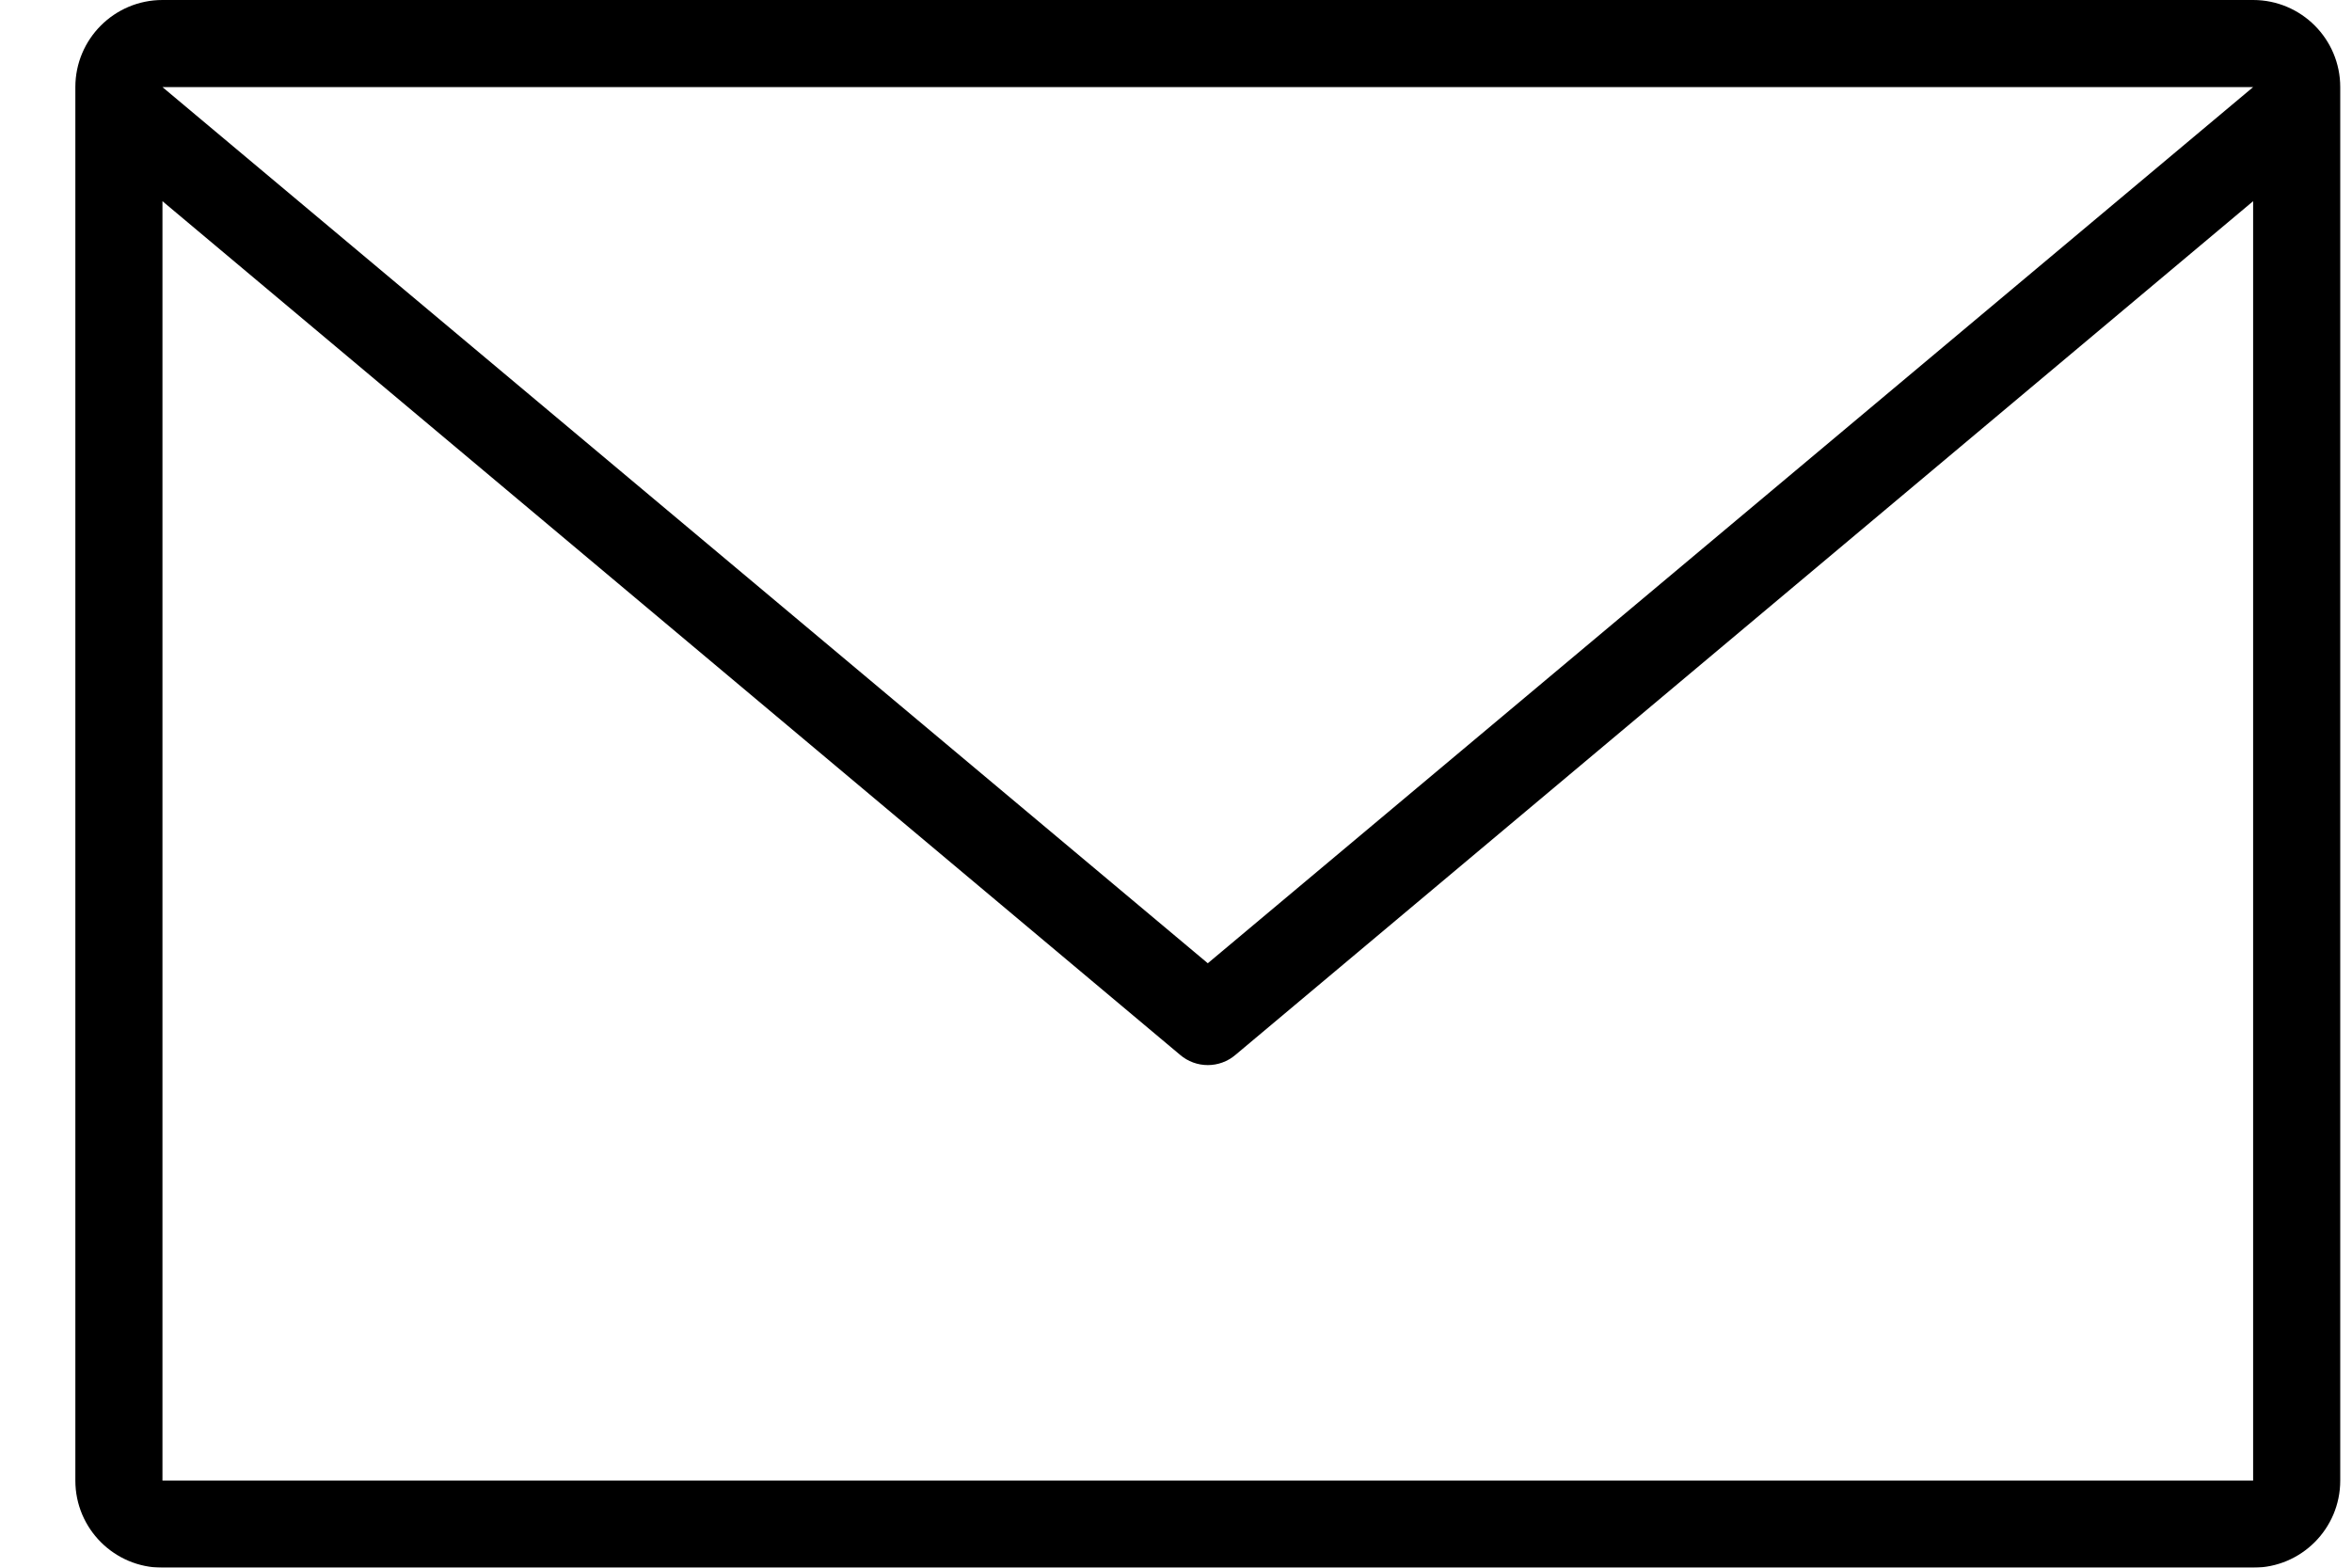 <?xml version="1.0" encoding="UTF-8"?>
<svg width="27px" height="18px" viewBox="0 0 27 18" version="1.1" xmlns="http://www.w3.org/2000/svg" xmlns:xlink="http://www.w3.org/1999/xlink">
    <title>icon-system/outline/tertiary/email</title>
    <defs>
        <filter id="filter-1">
            <feColorMatrix in="SourceGraphic" type="matrix" values="0 0 0 0 0.639 0 0 0 0 0.42 0 0 0 0 0.31 0 0 0 1 0"></feColorMatrix>
        </filter>
    </defs>
    <g id="Page-1" stroke="none" stroke-width="1" fill="none" fill-rule="evenodd">
        <g id="06-GV70-BYO-:-Summary-(QR)" transform="translate(-838, -658)">
            <g id="Overlay-Confirm-Copy" transform="translate(757, 393)">
                <g id="Group-Copy-2" transform="translate(23, 242)">
                    <g id="icon-system/outline/primary/email" transform="translate(54, 14)" filter="url(#filter-1)">
                        <g transform="translate(4, 9)">
                            <path d="M25.865,0 C26.417,0 26.865,0.448 26.865,1 L26.865,1 L26.865,17 C26.865,17.552 26.417,18 25.865,18 L25.865,18 L1.865,18 C1.313,18 0.865,17.552 0.865,17 L0.865,17 L0.865,1 C0.865,0.448 1.313,0 1.865,0 L1.865,0 Z M25.865,2.31 L14.185,12.11 C14.001,12.269 13.729,12.269 13.545,12.11 L13.545,12.11 L1.865,2.31 L1.865,17 L25.865,17 L25.865,2.31 Z M25.865,1 L1.865,1 L13.865,11.06 L25.865,1 Z" id="Combined-Shape" fill="#000000"></path>
                        </g>
                    </g>
                </g>
            </g>
        </g>
    </g>
</svg>